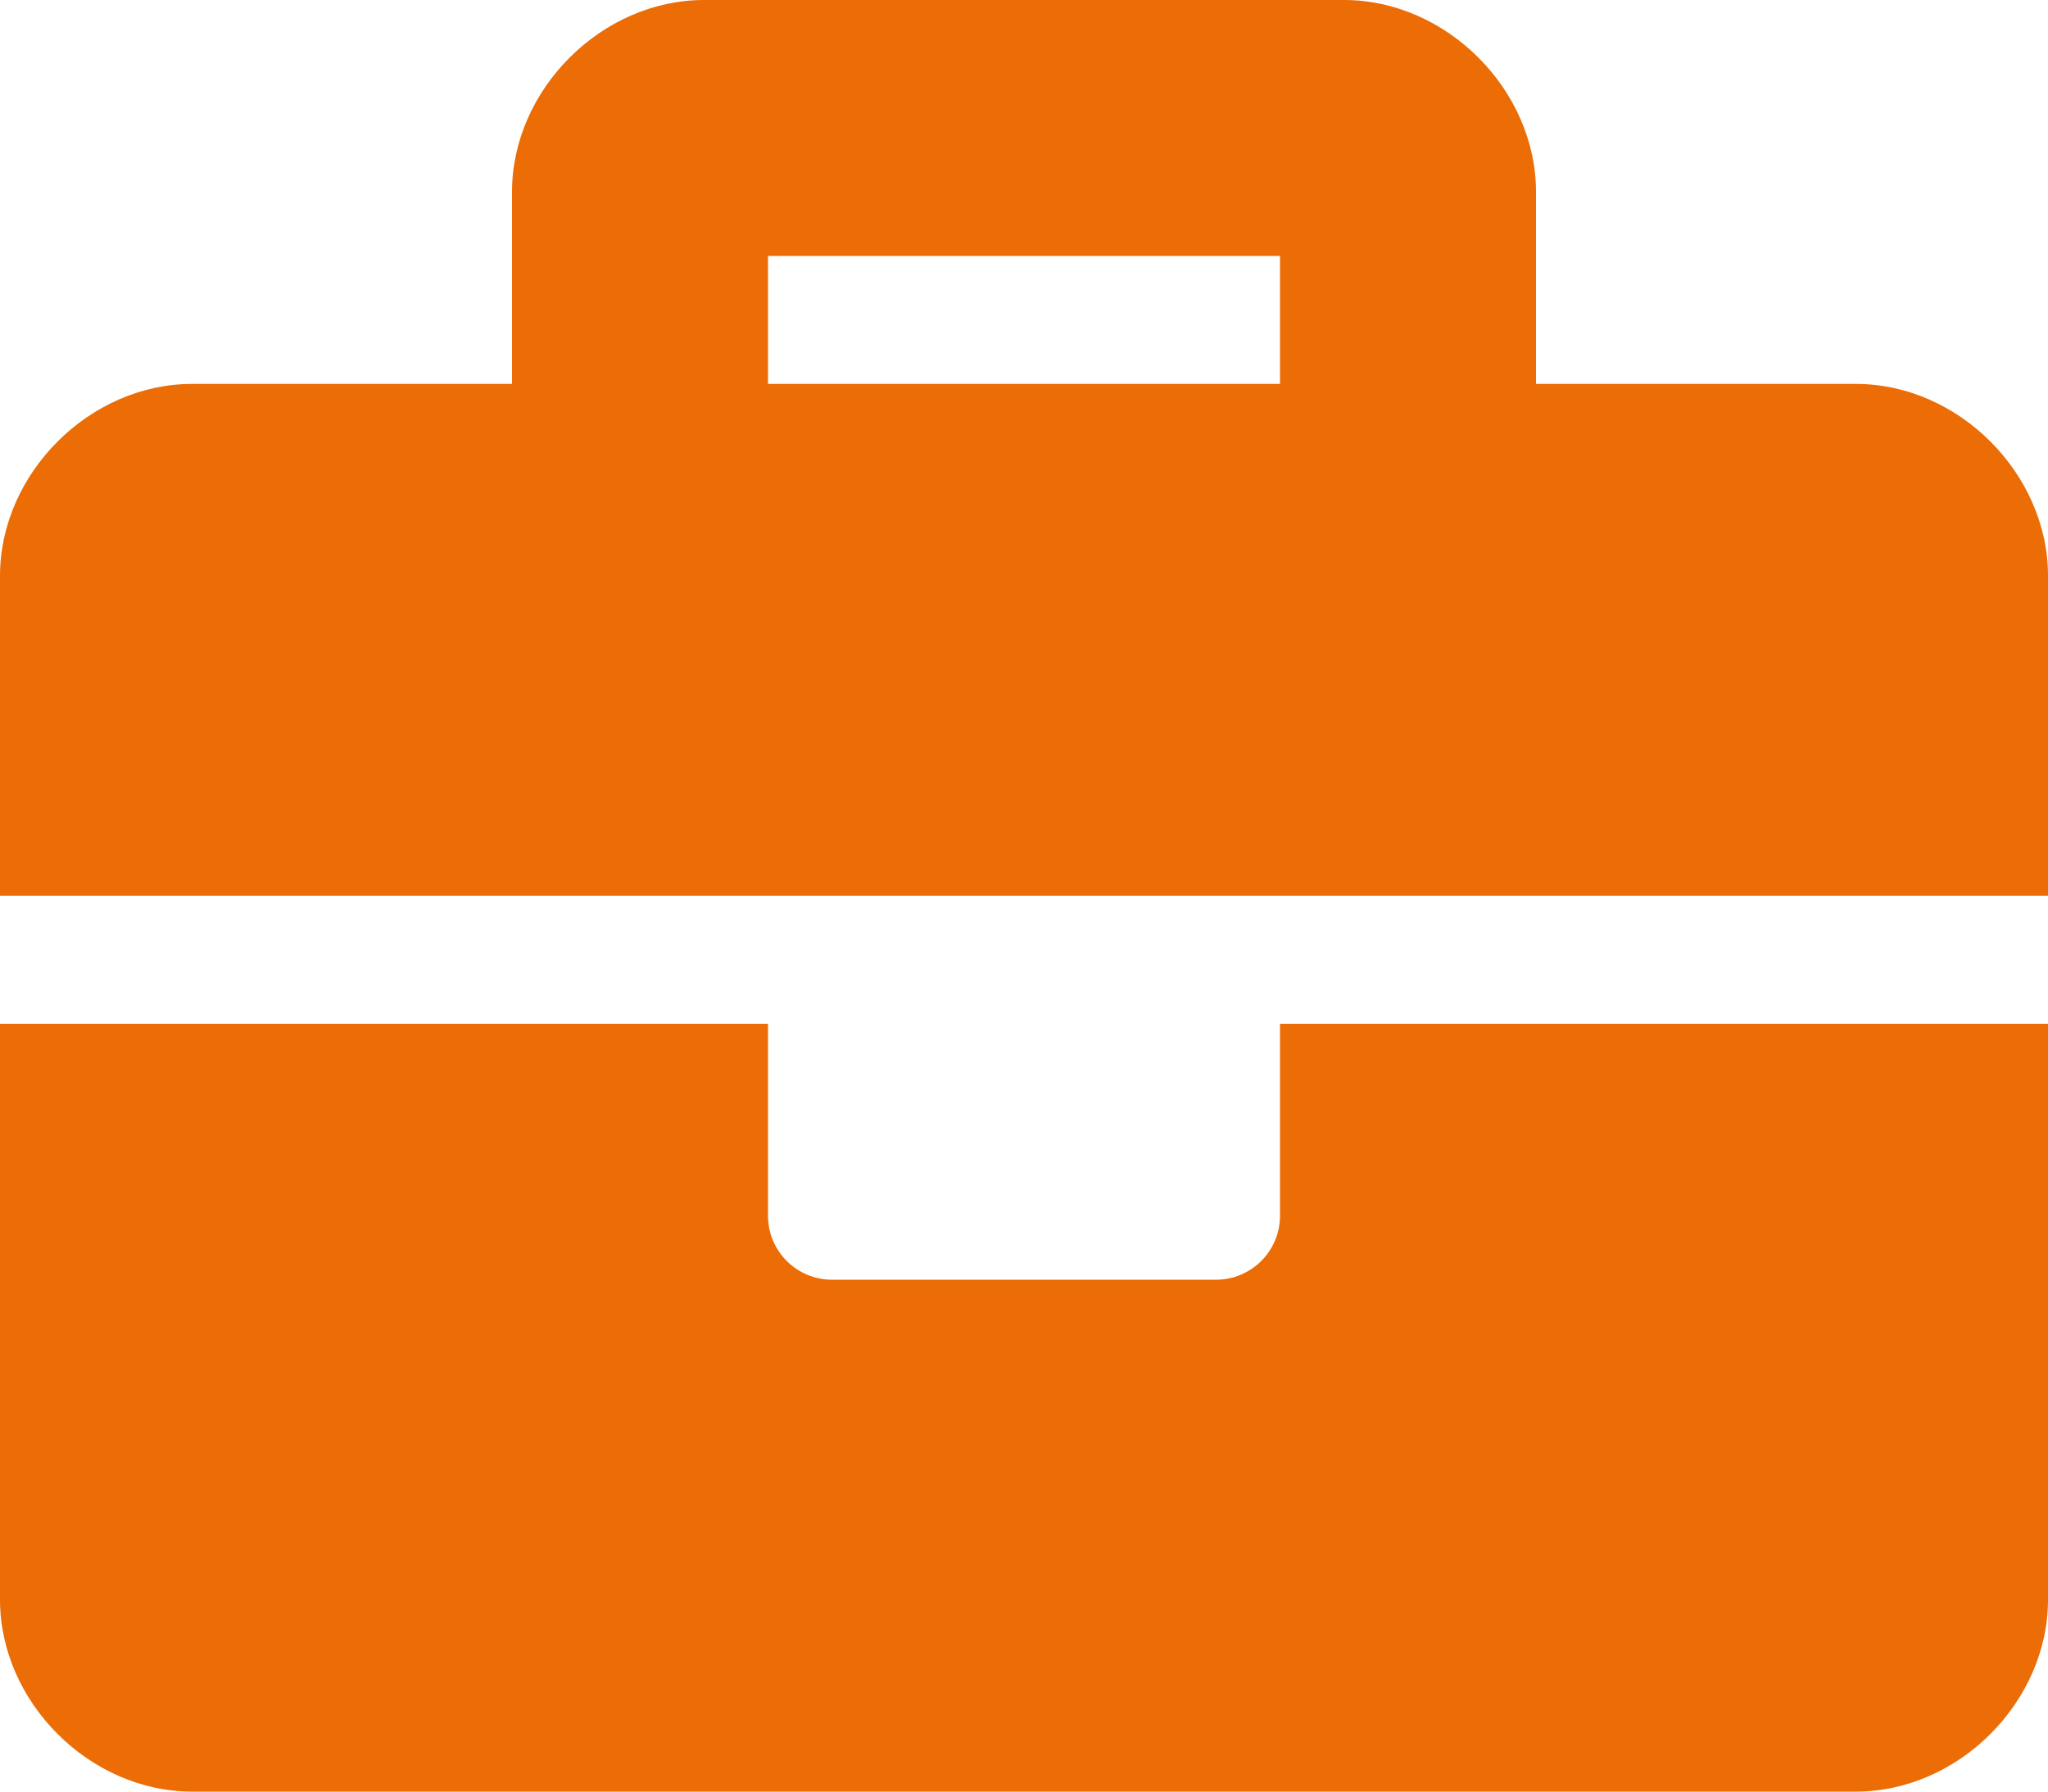 <?xml version="1.0" encoding="UTF-8"?>
<svg width="32px" height="28px" viewBox="0 0 32 28" version="1.1" xmlns="http://www.w3.org/2000/svg" xmlns:xlink="http://www.w3.org/1999/xlink">
    <title>Shape</title>
    <g id="Template" stroke="none" stroke-width="1" fill="none" fill-rule="evenodd">
        <g id="Home---Compound-Group" transform="translate(-966, -543)" fill="#EC6D05" fill-rule="nonzero">
            <g id="Group-11" transform="translate(966, 540)">
                <g id="briefcase" transform="translate(0, 3)">
                    <path d="M20,19 C20,19.552 19.552,20 19,20 L13,20 C12.447,20 12,19.552 12,19 L12,16 L0,16 L0,25 C0,26.6 1.4,28 3,28 L29,28 C30.6,28 32,26.6 32,25 L32,16 L20,16 L20,19 Z M29,6 L24,6 L24,3 C24,1.4 22.6,0 21,0 L11,0 C9.4,0 8,1.4 8,3 L8,6 L3,6 C1.4,6 0,7.4 0,9 L0,14 L32,14 L32,9 C32,7.4 30.6,6 29,6 Z M20,6 L12,6 L12,4 L20,4 L20,6 Z" id="Shape"></path>
                </g>
            </g>
        </g>
    </g>
</svg>